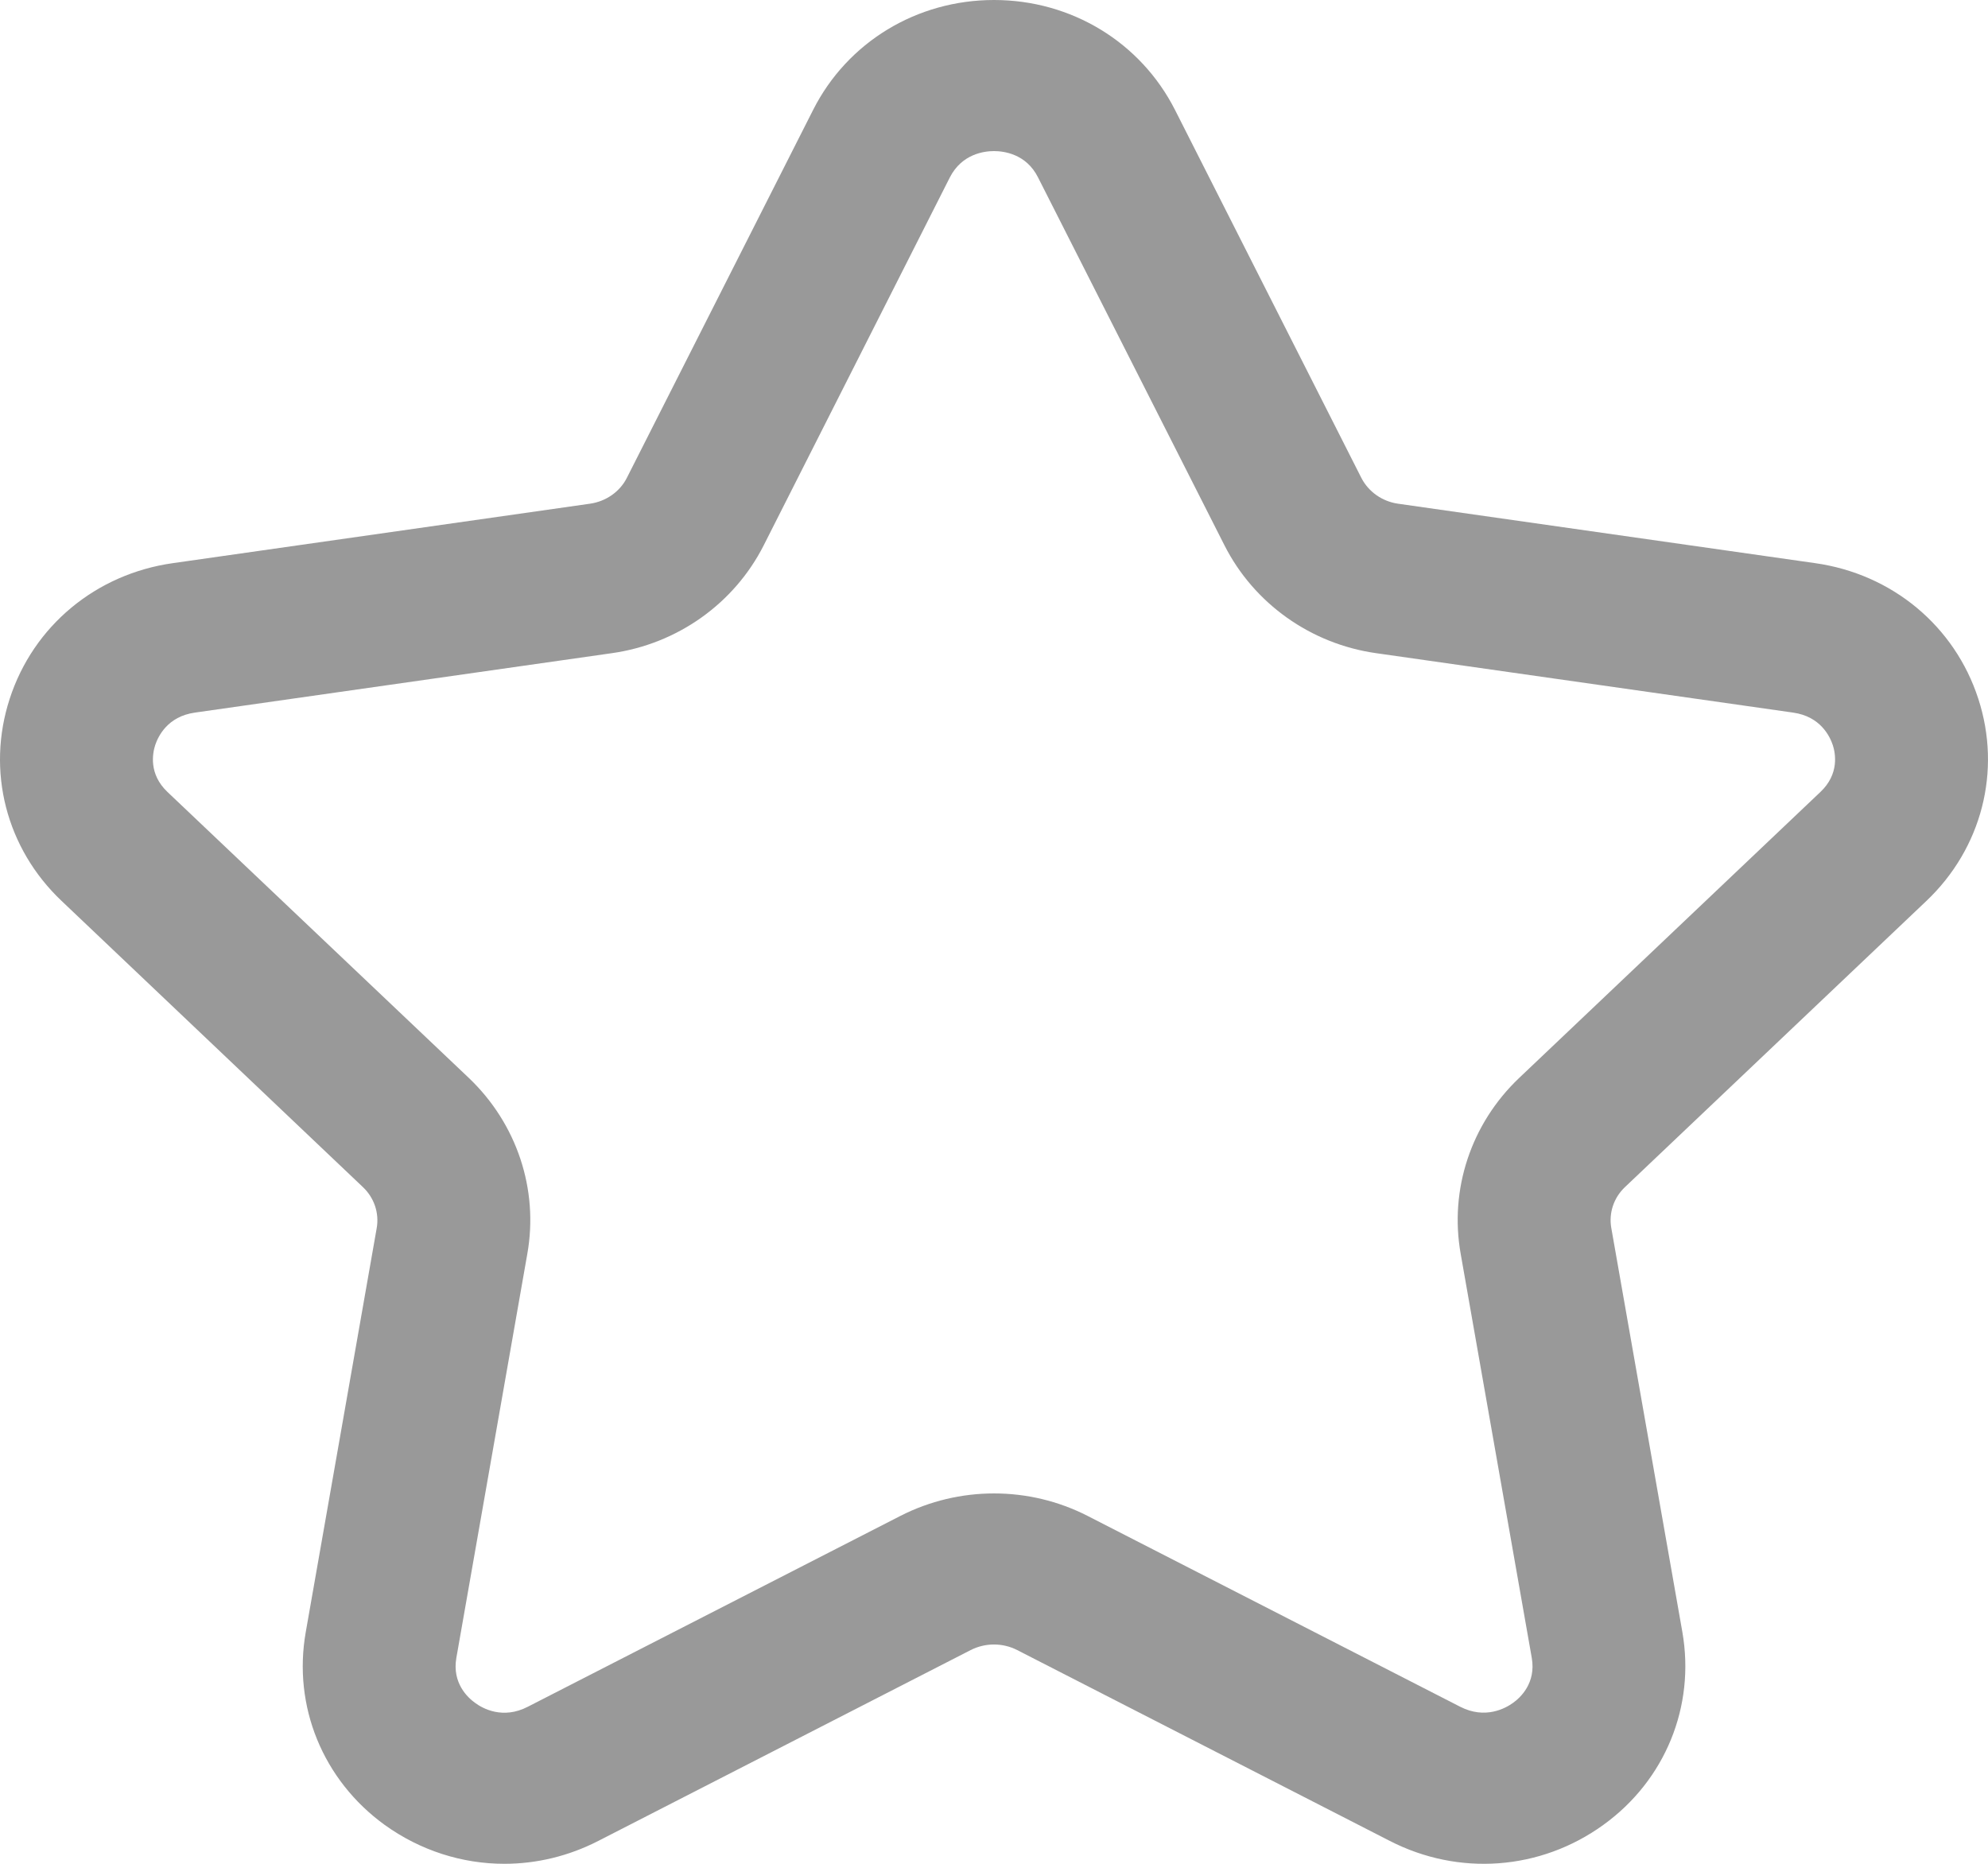 <svg width="16" height="15" viewBox="0 0 16 15" fill="none" xmlns="http://www.w3.org/2000/svg">
<path fill-rule="evenodd" clip-rule="evenodd" d="M8 1.216C7.925 1.216 7.742 1.236 7.644 1.429L6.146 4.39C5.909 4.857 5.452 5.183 4.923 5.257L1.569 5.735C1.347 5.766 1.272 5.928 1.249 5.997C1.228 6.062 1.195 6.229 1.348 6.374L3.774 8.676C4.16 9.044 4.336 9.573 4.244 10.091L3.673 13.342C3.637 13.546 3.766 13.664 3.824 13.705C3.884 13.75 4.047 13.84 4.248 13.736L7.247 12.2C7.719 11.959 8.282 11.959 8.753 12.2L11.752 13.736C11.953 13.839 12.116 13.749 12.177 13.705C12.235 13.664 12.364 13.546 12.328 13.342L11.756 10.091C11.664 9.573 11.839 9.044 12.226 8.676L14.651 6.374C14.805 6.229 14.772 6.061 14.751 5.997C14.728 5.928 14.653 5.766 14.431 5.735L11.077 5.257C10.55 5.183 10.092 4.857 9.855 4.389L8.355 1.429C8.259 1.236 8.075 1.216 8 1.216ZM4.059 15C3.72 15 3.384 14.894 3.096 14.687C2.599 14.327 2.355 13.732 2.461 13.134L3.032 9.883C3.053 9.762 3.011 9.639 2.921 9.554L0.496 7.251C0.049 6.828 -0.111 6.204 0.078 5.624C0.268 5.038 0.772 4.619 1.393 4.532L4.747 4.054C4.877 4.036 4.989 3.957 5.045 3.846L6.544 0.885C6.82 0.339 7.378 0 8 0C8.622 0 9.18 0.339 9.457 0.885L10.956 3.845C11.013 3.957 11.124 4.036 11.253 4.054L14.607 4.532C15.228 4.619 15.732 5.038 15.922 5.624C16.111 6.204 15.95 6.828 15.504 7.251L13.078 9.554C12.988 9.639 12.947 9.762 12.968 9.882L13.54 13.134C13.645 13.733 13.402 14.328 12.904 14.687C12.399 15.052 11.742 15.102 11.184 14.815L8.187 13.28C8.07 13.22 7.93 13.22 7.812 13.28L4.815 14.816C4.575 14.939 4.317 15 4.059 15Z" fill="#999999"/>
</svg>
